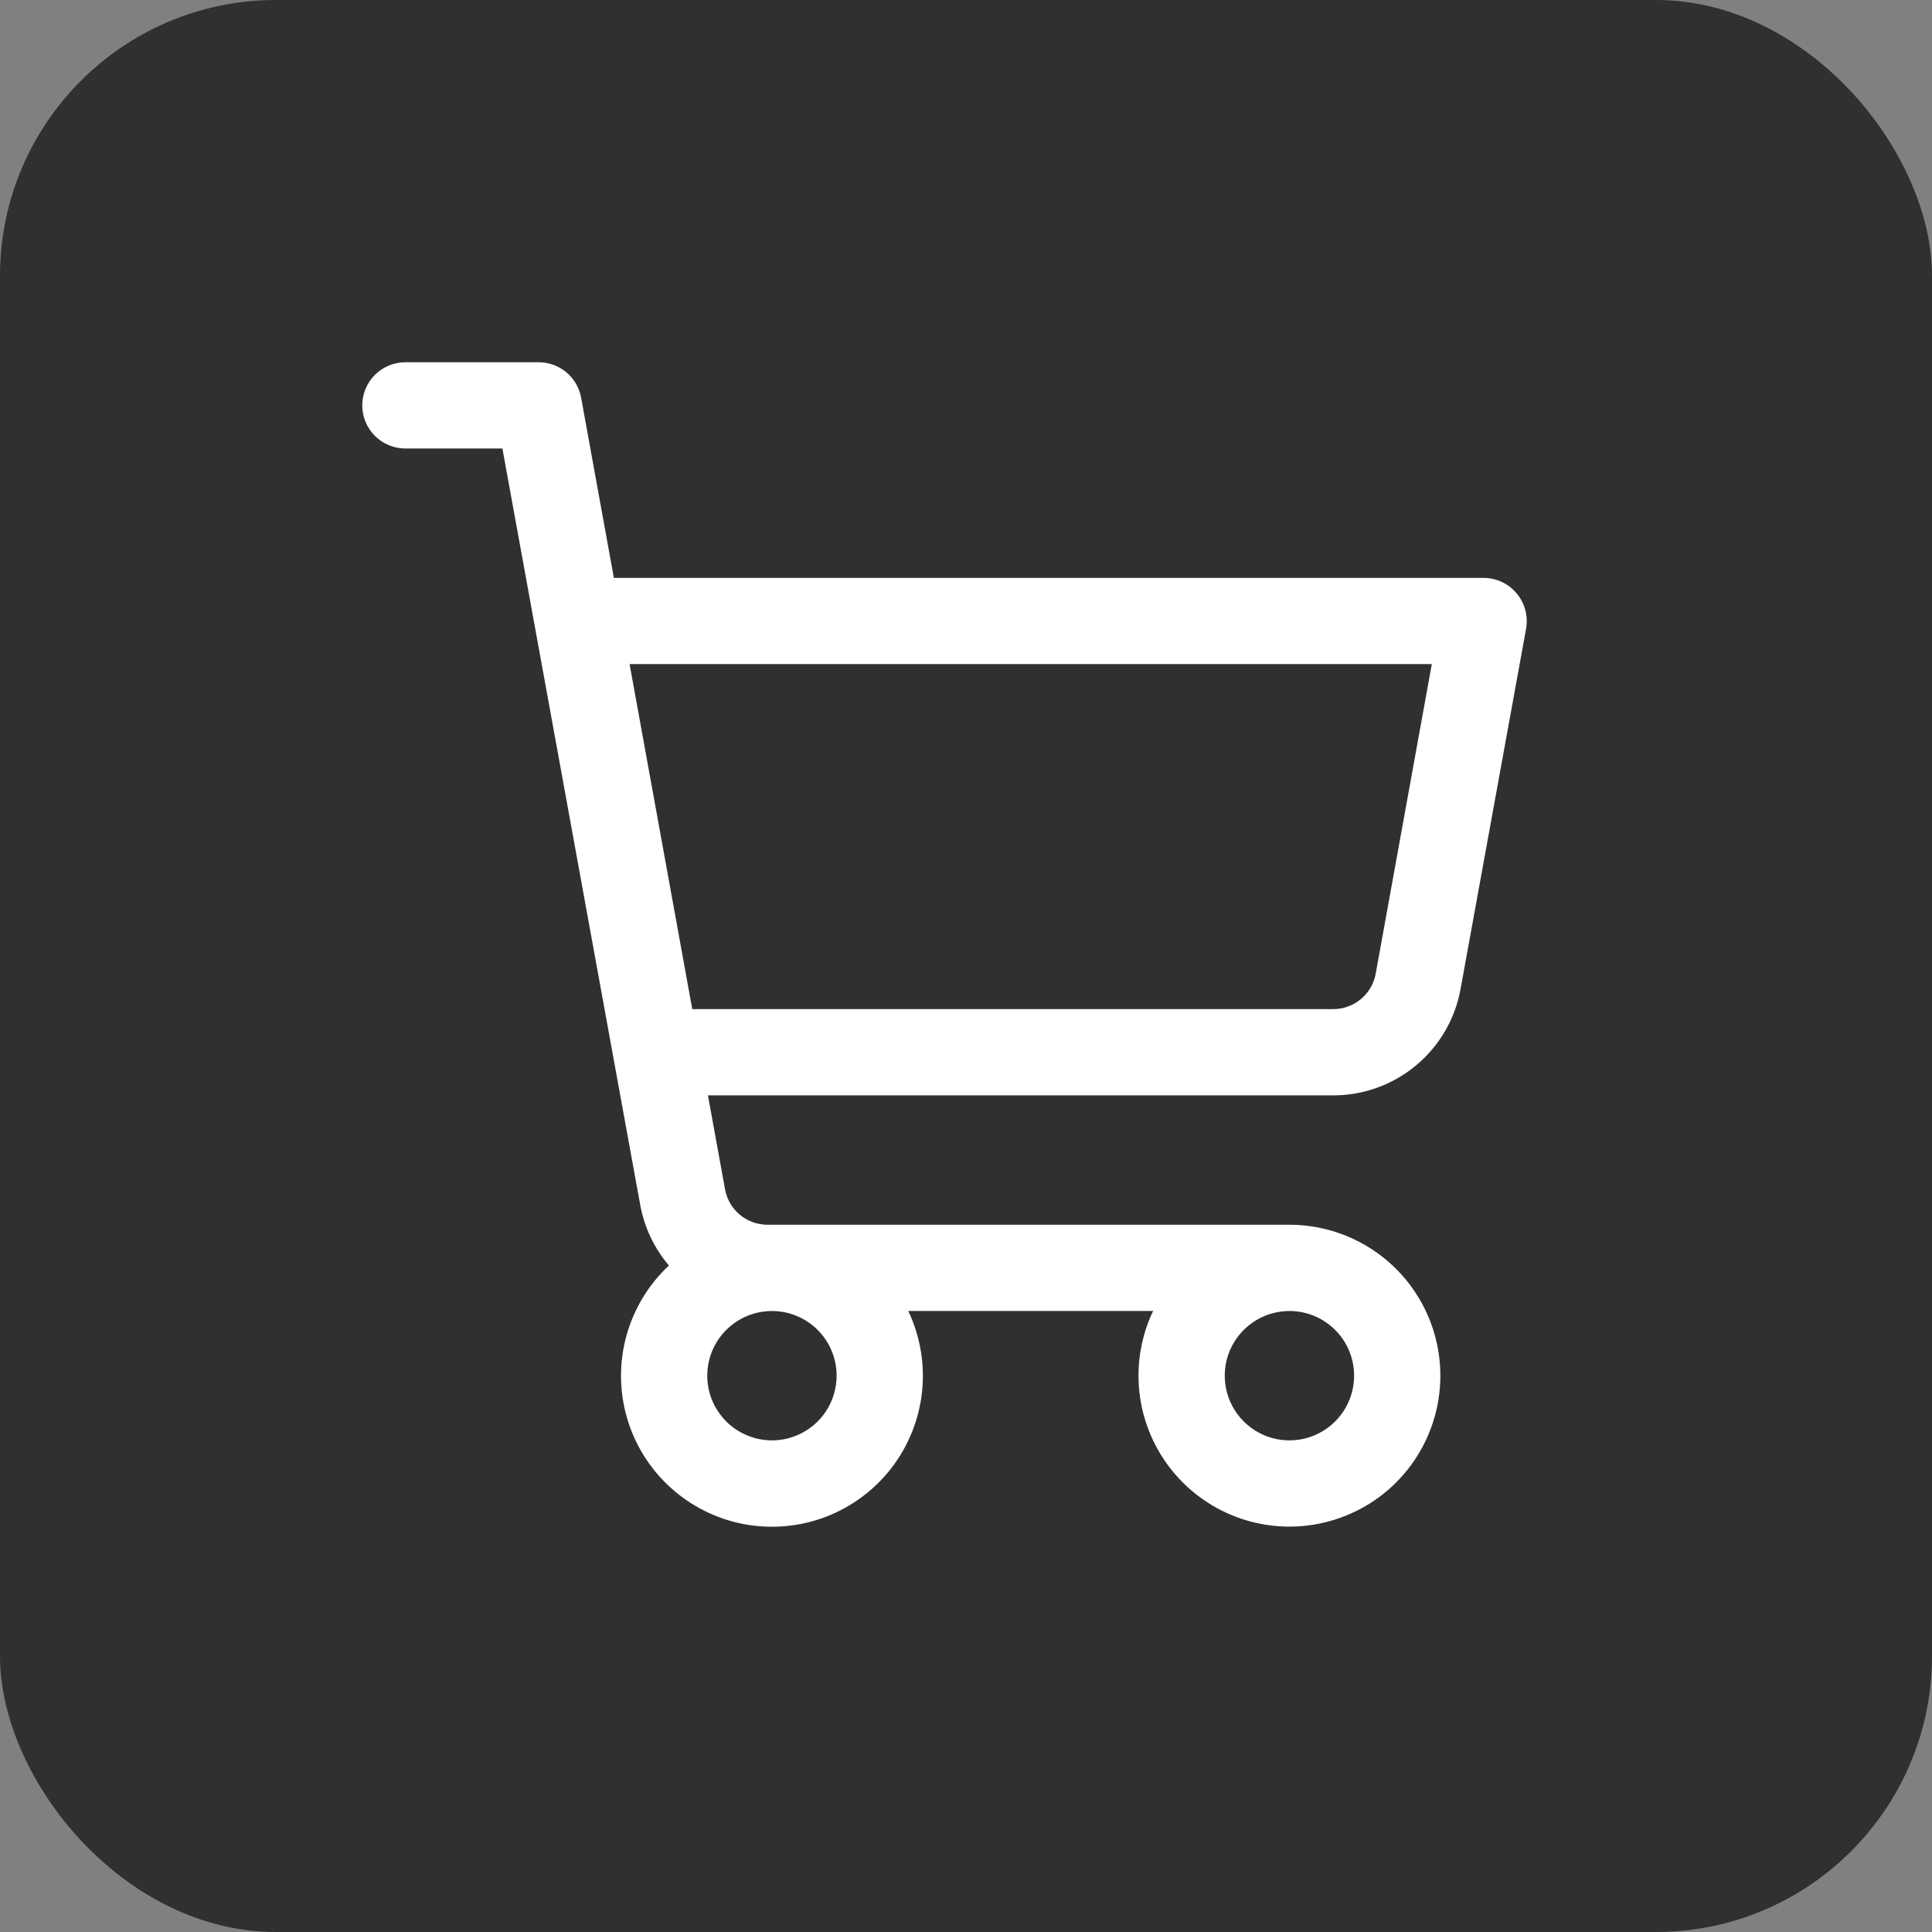 <svg xmlns="http://www.w3.org/2000/svg" width="70" height="70" viewBox="0 0 70 70" fill="none"><rect x="0" y="0" width="70" height="70" fill="#808080" stroke="none"/><rect width="70" height="70" rx="10" fill="#303030"></rect><path d="M54.949 21.498C54.803 21.323 54.619 21.181 54.412 21.084C54.205 20.988 53.979 20.938 53.75 20.938H22.242L21.055 14.408C20.989 14.048 20.8 13.723 20.519 13.488C20.238 13.254 19.884 13.125 19.518 13.125H14.688C14.273 13.125 13.876 13.29 13.583 13.583C13.29 13.876 13.125 14.273 13.125 14.688C13.125 15.102 13.29 15.499 13.583 15.792C13.876 16.085 14.273 16.25 14.688 16.25H18.203L23.195 43.65C23.342 44.463 23.701 45.222 24.236 45.852C23.498 46.541 22.965 47.422 22.697 48.395C22.429 49.369 22.435 50.398 22.716 51.368C22.997 52.339 23.541 53.212 24.288 53.892C25.035 54.572 25.956 55.032 26.948 55.221C27.94 55.409 28.965 55.319 29.91 54.961C30.854 54.602 31.681 53.989 32.298 53.19C32.915 52.39 33.299 51.435 33.407 50.431C33.514 49.427 33.342 48.412 32.908 47.5H41.779C41.43 48.232 41.249 49.033 41.25 49.844C41.25 50.925 41.571 51.983 42.172 52.882C42.773 53.781 43.627 54.482 44.626 54.896C45.625 55.31 46.725 55.418 47.786 55.207C48.846 54.996 49.821 54.476 50.586 53.711C51.351 52.946 51.871 51.971 52.082 50.911C52.293 49.85 52.185 48.75 51.771 47.751C51.357 46.752 50.656 45.898 49.757 45.297C48.858 44.696 47.8 44.375 46.719 44.375H27.807C27.441 44.375 27.086 44.246 26.805 44.012C26.525 43.778 26.335 43.452 26.27 43.092L25.65 39.688H48.307C49.404 39.687 50.467 39.302 51.31 38.598C52.153 37.895 52.722 36.918 52.918 35.838L55.293 22.779C55.333 22.554 55.323 22.322 55.264 22.1C55.204 21.879 55.097 21.673 54.949 21.498ZM30.312 49.844C30.312 50.307 30.175 50.76 29.918 51.146C29.66 51.531 29.294 51.832 28.866 52.009C28.437 52.187 27.966 52.233 27.512 52.142C27.057 52.052 26.639 51.829 26.311 51.501C25.984 51.173 25.761 50.756 25.67 50.301C25.58 49.846 25.626 49.375 25.803 48.947C25.981 48.519 26.281 48.153 26.667 47.895C27.052 47.638 27.505 47.5 27.969 47.5C28.59 47.5 29.186 47.747 29.626 48.187C30.066 48.626 30.312 49.222 30.312 49.844ZM49.062 49.844C49.062 50.307 48.925 50.76 48.667 51.146C48.41 51.531 48.044 51.832 47.616 52.009C47.187 52.187 46.716 52.233 46.261 52.142C45.807 52.052 45.389 51.829 45.062 51.501C44.734 51.173 44.511 50.756 44.42 50.301C44.33 49.846 44.376 49.375 44.553 48.947C44.731 48.519 45.031 48.153 45.417 47.895C45.802 47.638 46.255 47.5 46.719 47.5C47.34 47.5 47.937 47.747 48.376 48.187C48.816 48.626 49.062 49.222 49.062 49.844ZM49.844 35.279C49.778 35.64 49.588 35.967 49.306 36.201C49.023 36.436 48.668 36.564 48.301 36.562H25.082L22.811 24.062H51.877L49.844 35.279Z" fill="white"></path></svg>
